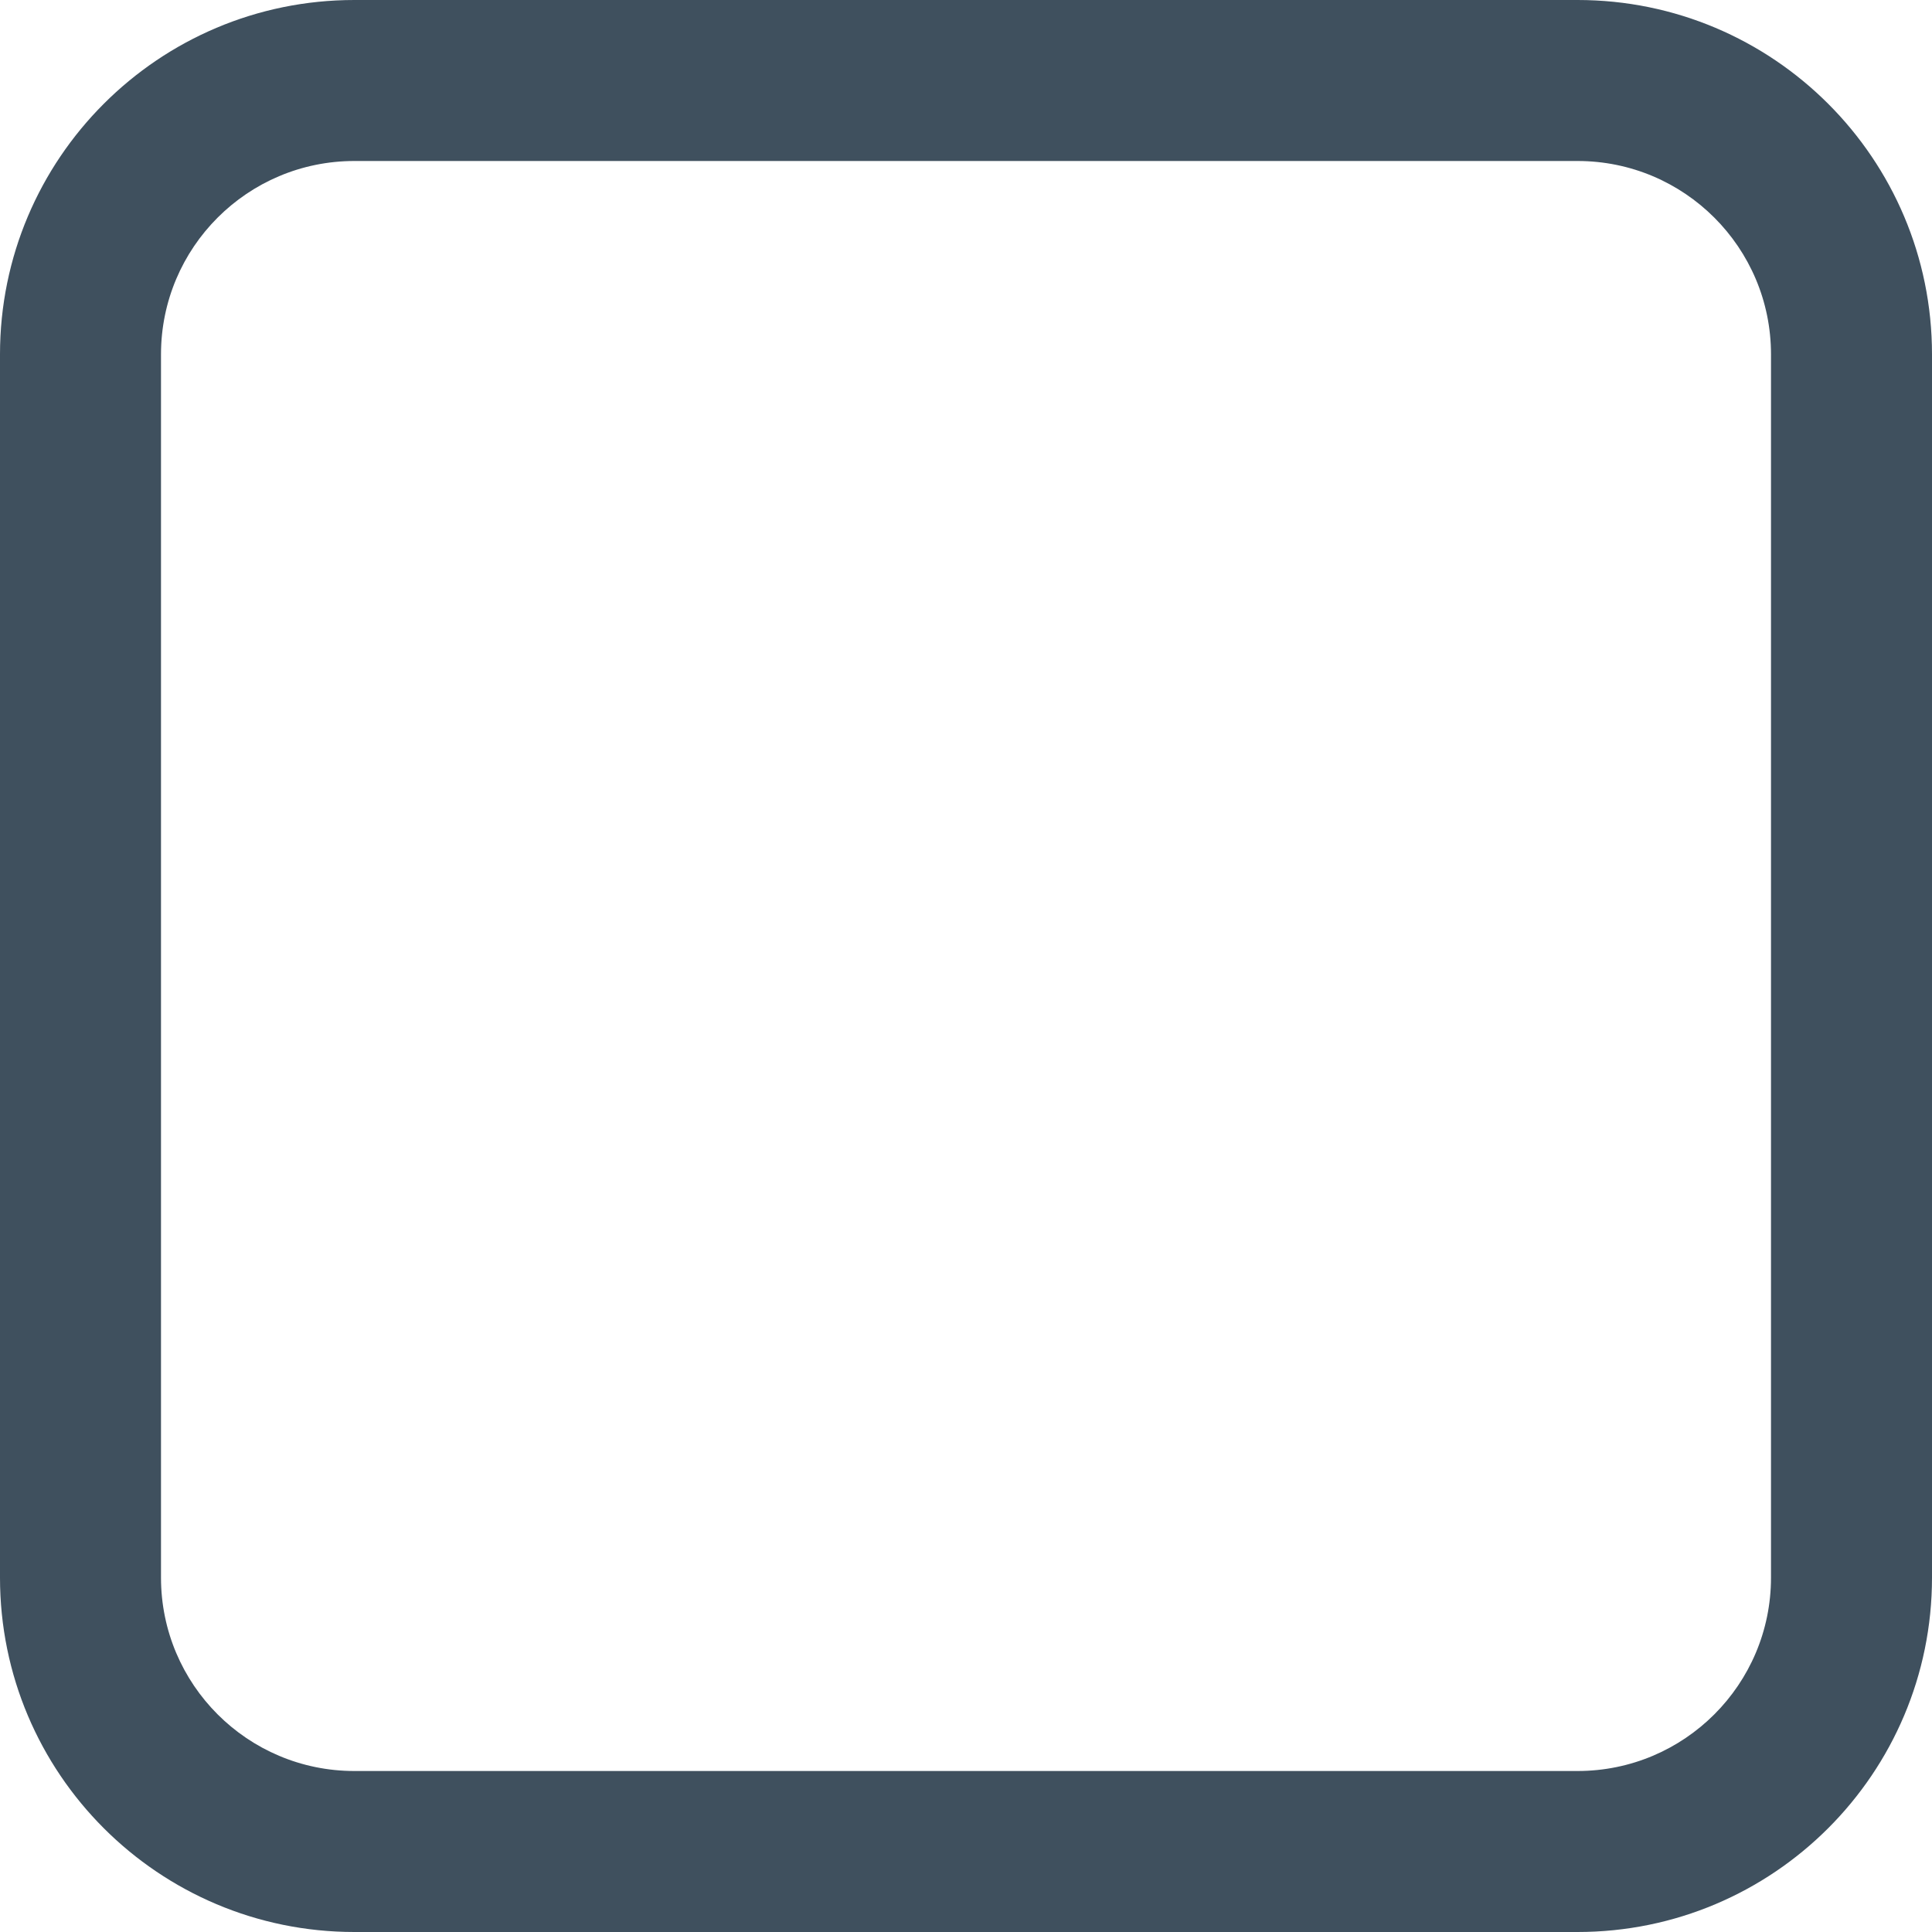<?xml version="1.0" encoding="UTF-8"?> <svg xmlns="http://www.w3.org/2000/svg" xmlns:xlink="http://www.w3.org/1999/xlink" id="Layer_1" x="0px" y="0px" viewBox="0 0 512 512" style="enable-background:new 0 0 512 512;" xml:space="preserve" width="512px" height="512px"><g><g> <g> <path d="M418.069,0H93.909C42.042,0,0,42.042,0,93.909v324.181C0,469.958,42.042,512,93.909,512h324.16 c51.87,0,93.931-42.044,93.931-93.909V93.909C512,42.044,469.939,0,418.069,0z M469.333,418.091 c0,28.297-22.955,51.243-51.264,51.243H93.909c-28.303,0-51.243-22.939-51.243-51.243V93.909 c0-28.303,22.939-51.243,51.243-51.243h324.16c28.309,0,51.264,22.945,51.264,51.243V418.091z" data-original="#000000" class="active-path" data-old_color="#000000" fill="#3F505E"></path> </g> </g></g> </svg> 